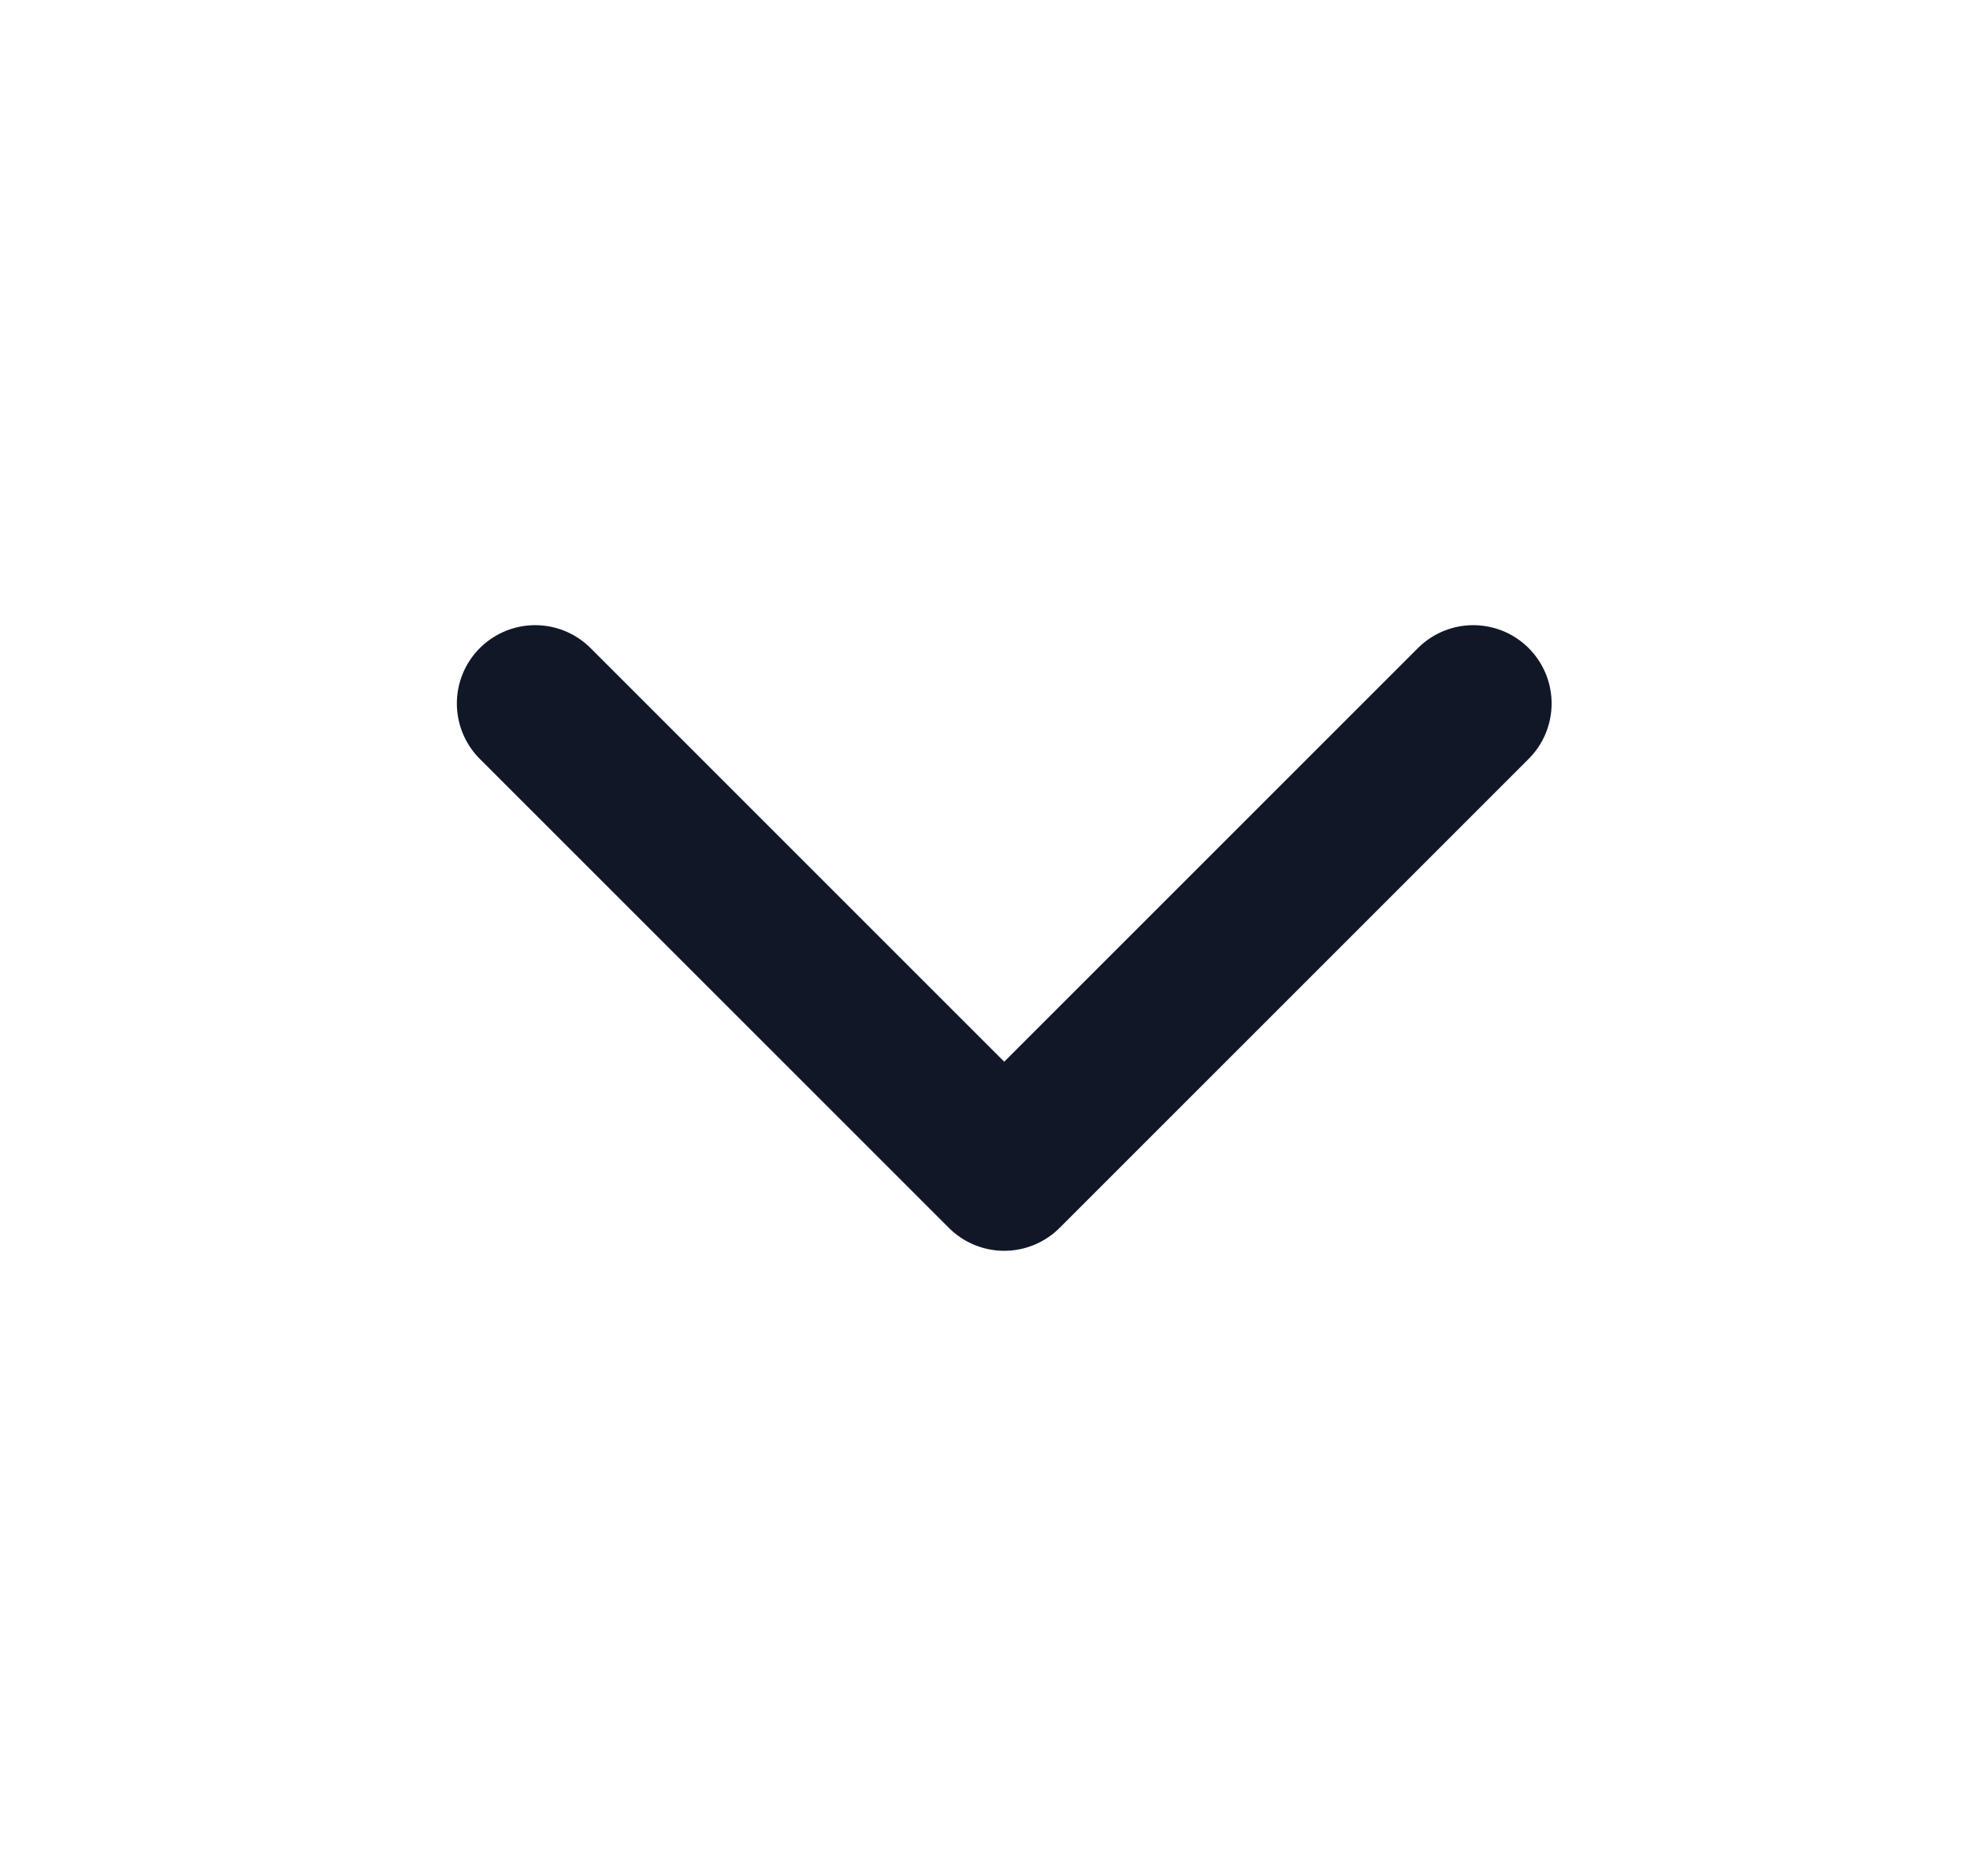 <svg width="21" height="20" viewBox="0 0 21 20" fill="none" xmlns="http://www.w3.org/2000/svg">
<g id="chevron-down">
<path id="Icon" d="M5.705 7.5L10.705 12.5L15.705 7.5" stroke="#101828" stroke-width="1.67" stroke-linecap="round" stroke-linejoin="round"/>
</g>
</svg>
